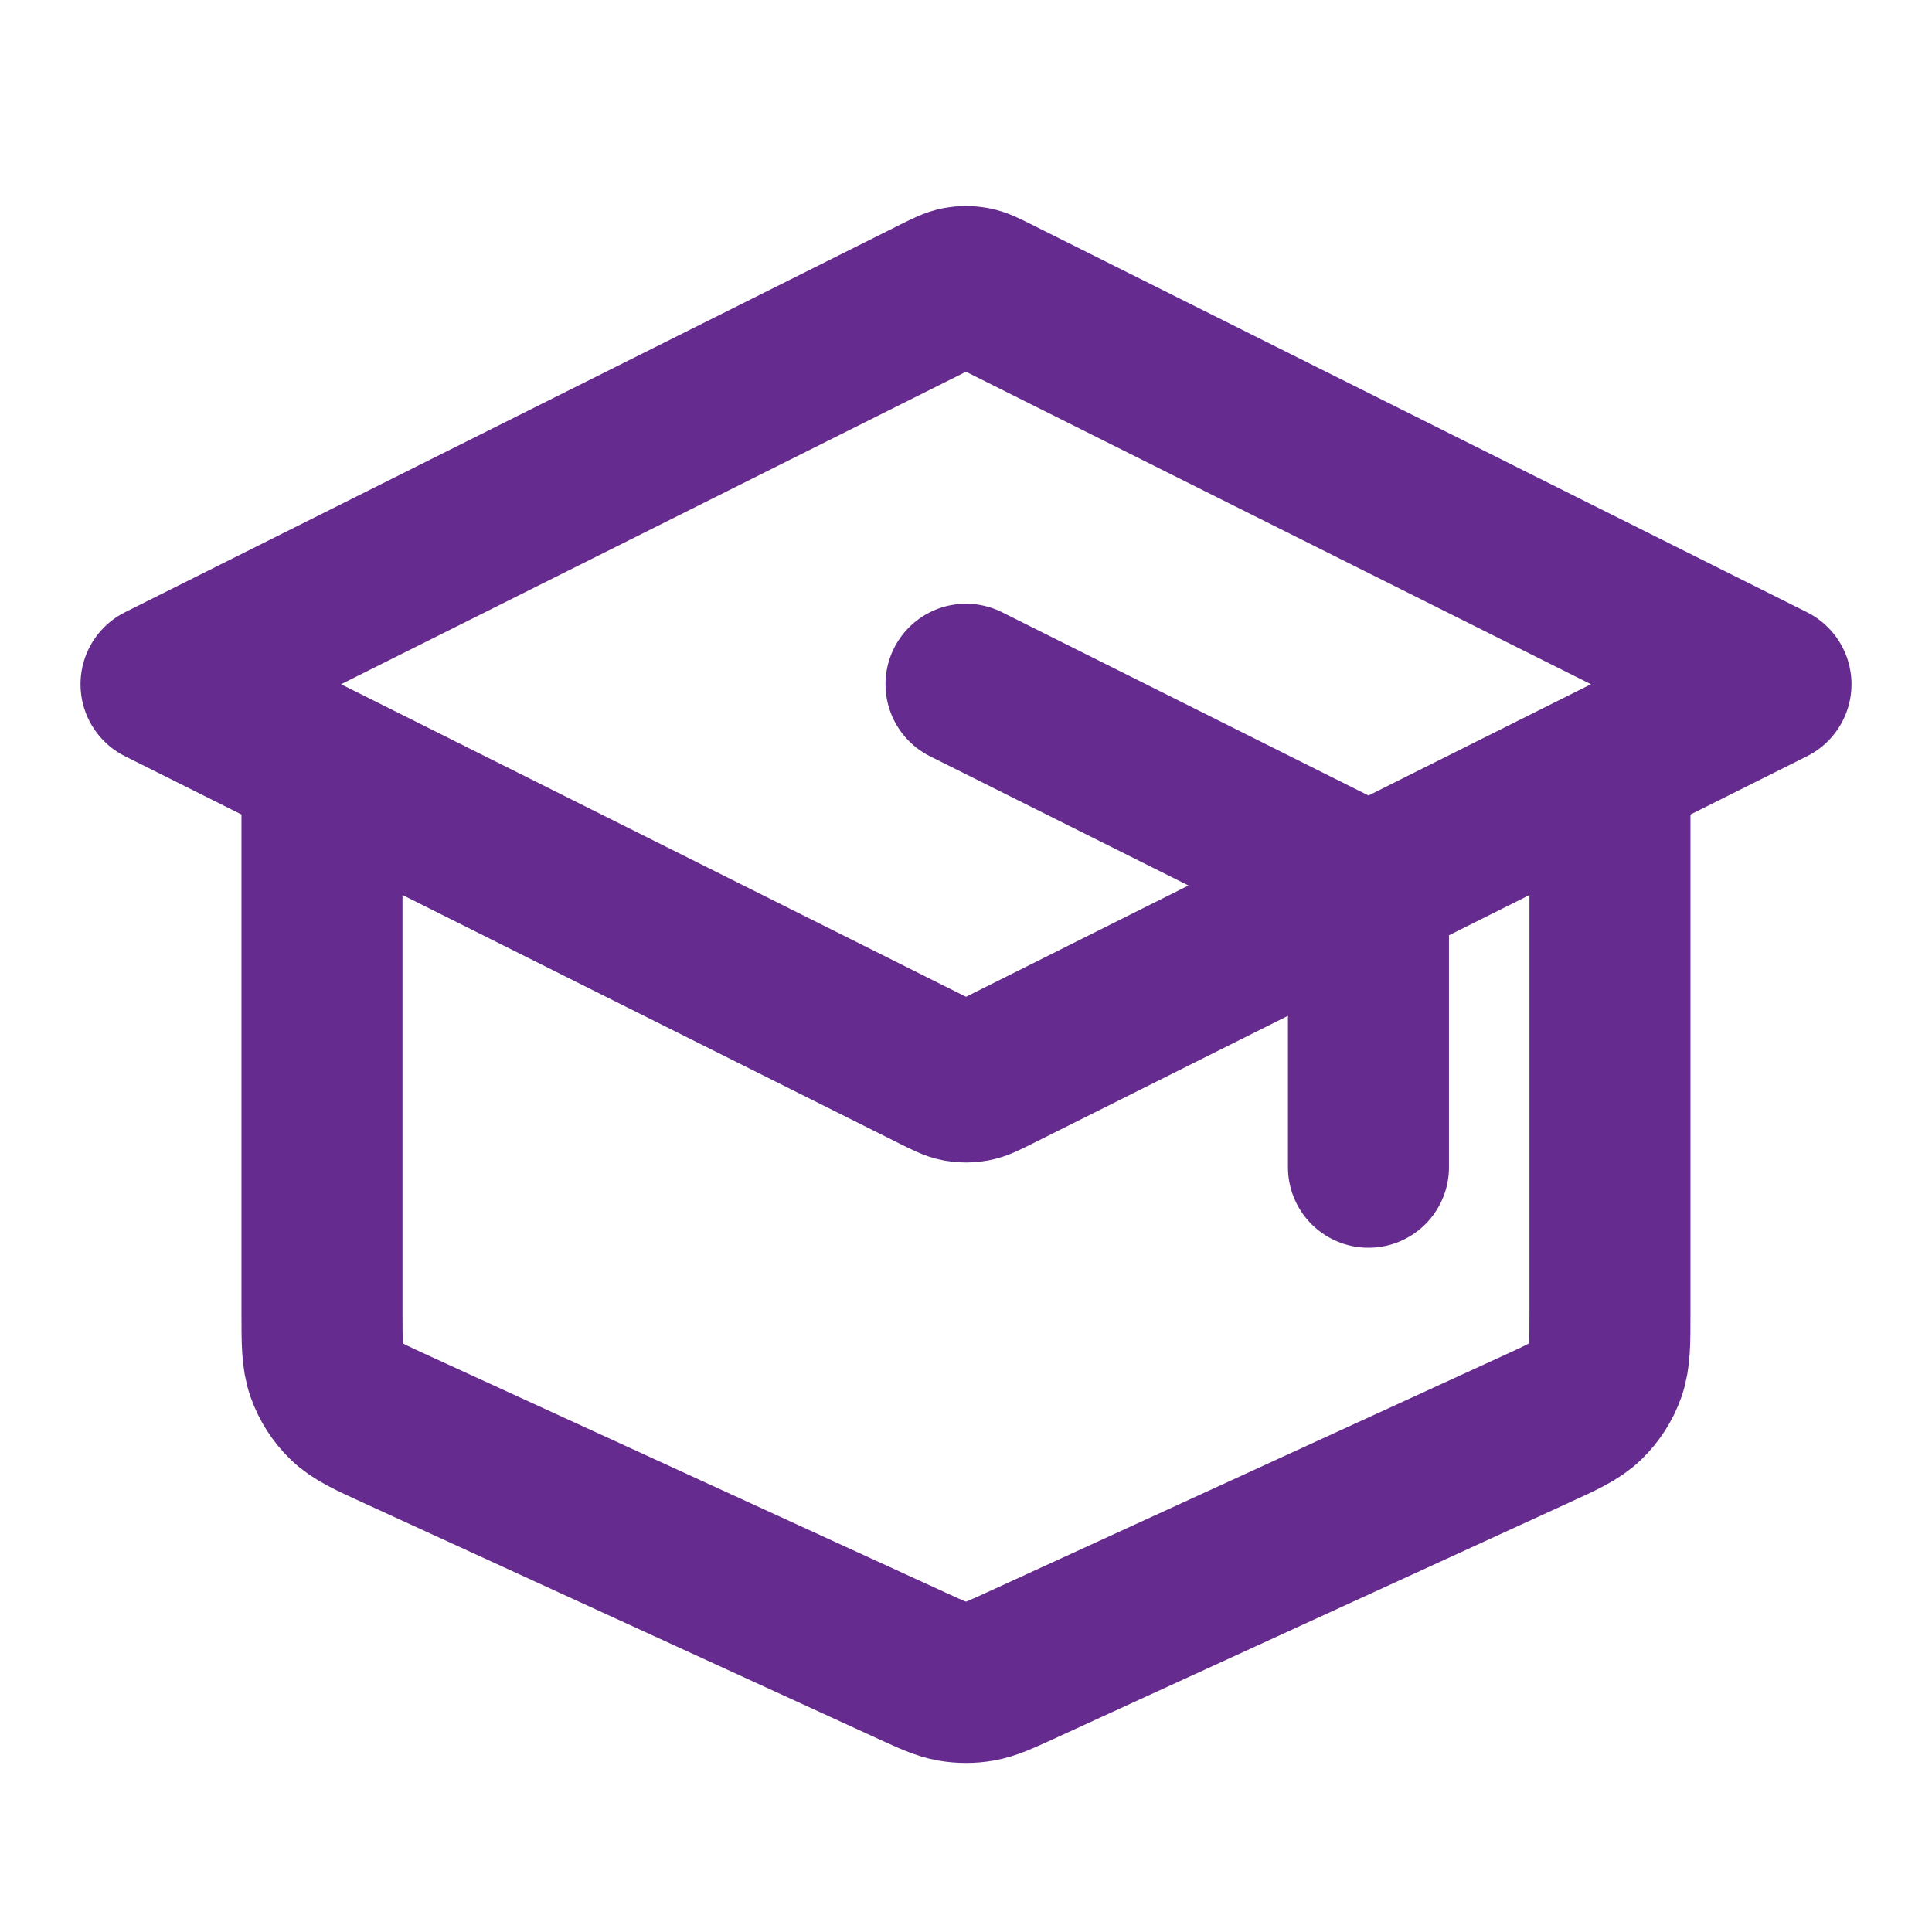<?xml version="1.0" encoding="UTF-8"?> <svg xmlns="http://www.w3.org/2000/svg" width="32" height="32" viewBox="0 0 32 32" fill="none"> <path d="M22.666 19.333V15.326C22.666 15.087 22.666 14.967 22.63 14.861C22.598 14.768 22.545 14.683 22.476 14.612C22.398 14.532 22.291 14.479 22.077 14.372L16 11.333M5.333 12.667V21.742C5.333 22.238 5.333 22.486 5.411 22.703C5.479 22.895 5.59 23.069 5.736 23.211C5.901 23.372 6.127 23.475 6.578 23.681L15.111 27.593C15.438 27.742 15.601 27.817 15.772 27.847C15.923 27.873 16.077 27.873 16.228 27.847C16.398 27.817 16.562 27.742 16.889 27.593L25.422 23.681C25.873 23.475 26.098 23.372 26.263 23.211C26.409 23.069 26.521 22.895 26.589 22.703C26.666 22.486 26.666 22.238 26.666 21.742V12.667M2.667 11.333L15.523 4.905C15.698 4.818 15.785 4.774 15.877 4.757C15.958 4.742 16.041 4.742 16.123 4.757C16.215 4.774 16.302 4.818 16.477 4.905L29.333 11.333L16.477 17.762C16.302 17.849 16.215 17.893 16.123 17.91C16.041 17.925 15.958 17.925 15.877 17.91C15.785 17.893 15.698 17.849 15.523 17.762L2.667 11.333Z" stroke="#662B8E" stroke-width="2.667" stroke-linecap="round" stroke-linejoin="round"></path> </svg> 